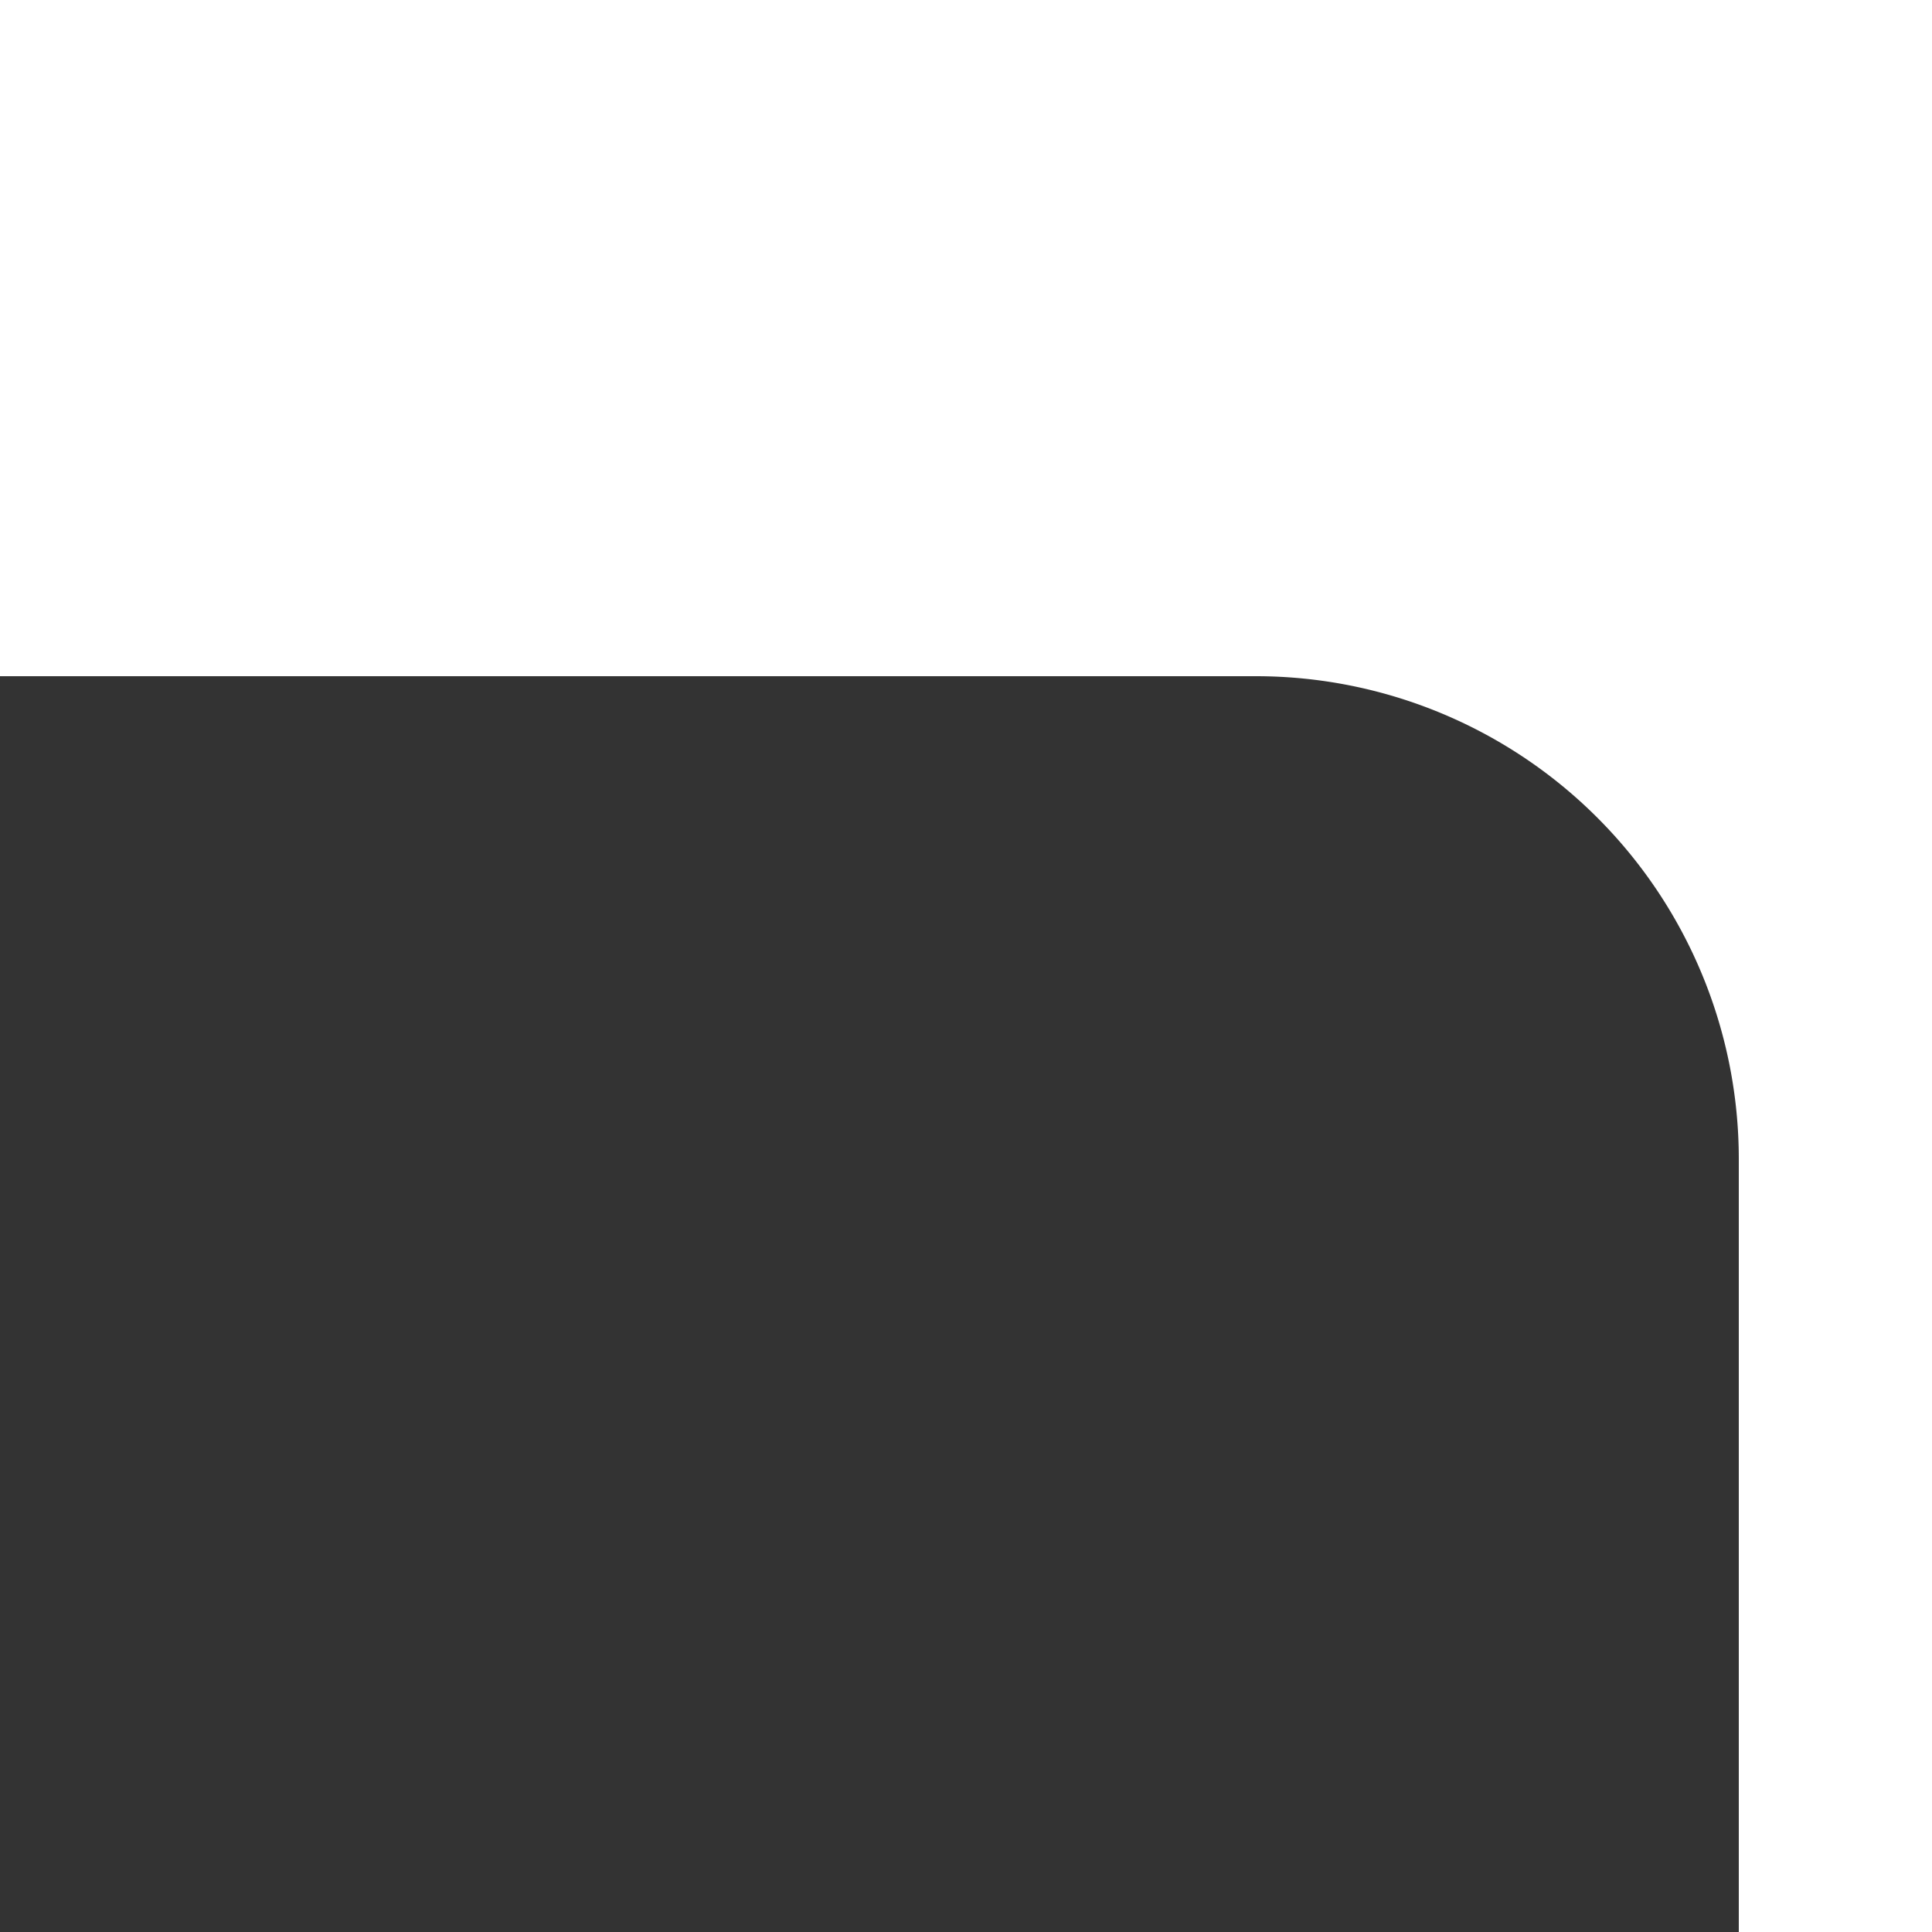 <?xml version="1.0" encoding="UTF-8"?> <svg xmlns="http://www.w3.org/2000/svg" id="Слой_1" data-name="Слой 1" width="200" height="200" viewBox="0 0 200 200"><rect x="0" y="0" width="200" height="200" fill="#333333" stroke="none"/> <defs> <style> .cls-1 { fill: #fff; } </style> </defs> <path class="cls-1" d="M180,0h20V200H180V120A50,50,0,0,0,130,70H0V0Z"></path> </svg> 
